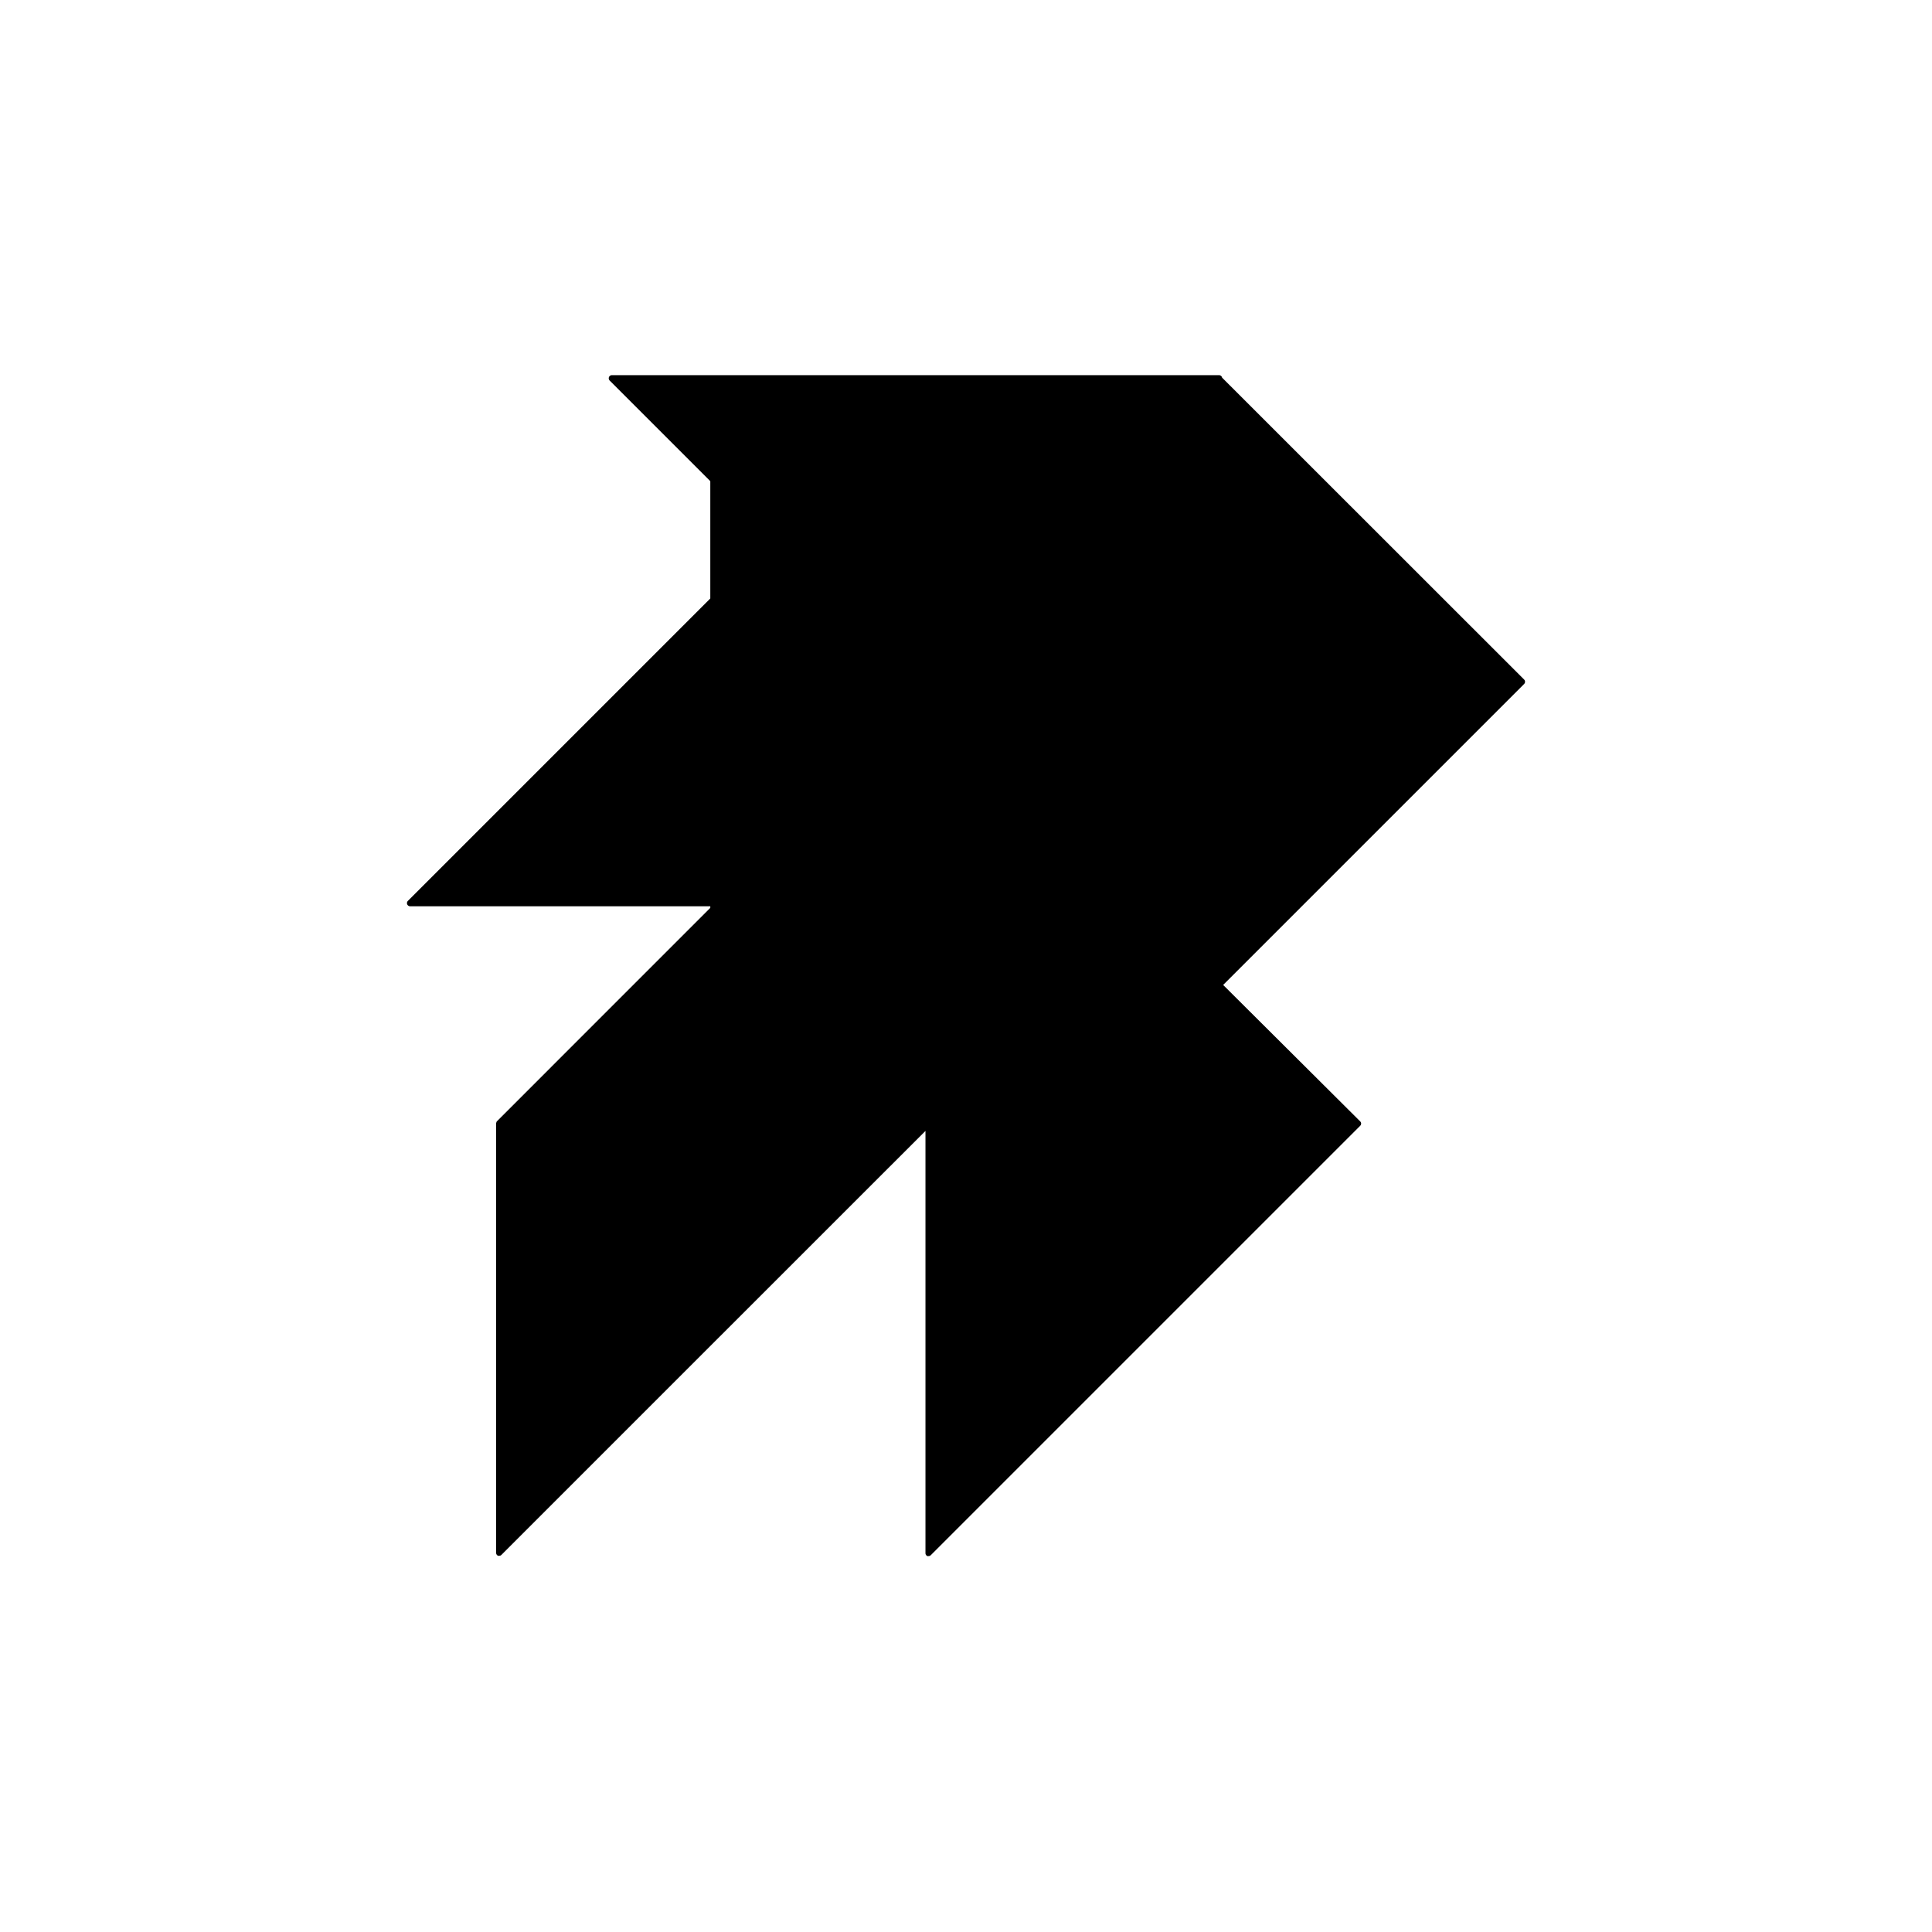 <svg xmlns="http://www.w3.org/2000/svg" width="306" height="306" viewBox="0 0 306 306"><title>goatee</title><path d="M193.56,59.81a.49.49,0,0,0-.48-.39H96.92a.5.5,0,0,0-.47.31.51.51,0,0,0,.11.54L112.5,76.21V94.79l-47.9,47.9a.5.5,0,0,0,.36.85H112.5v.25L78.65,177.65a.1.1,0,0,0,0,0,.21.21,0,0,1,0,.06.48.48,0,0,0-.07.24v68a.5.5,0,0,0,.31.46.43.43,0,0,0,.19,0,.47.47,0,0,0,.35-.15l34-34,33.15-33.14V246a.5.5,0,0,0,.31.46.43.43,0,0,0,.19,0,.47.47,0,0,0,.35-.15l68-68a.48.48,0,0,0,0-.7L193.73,156l47.67-47.67a.5.5,0,0,0,0-.7Z"/></svg>